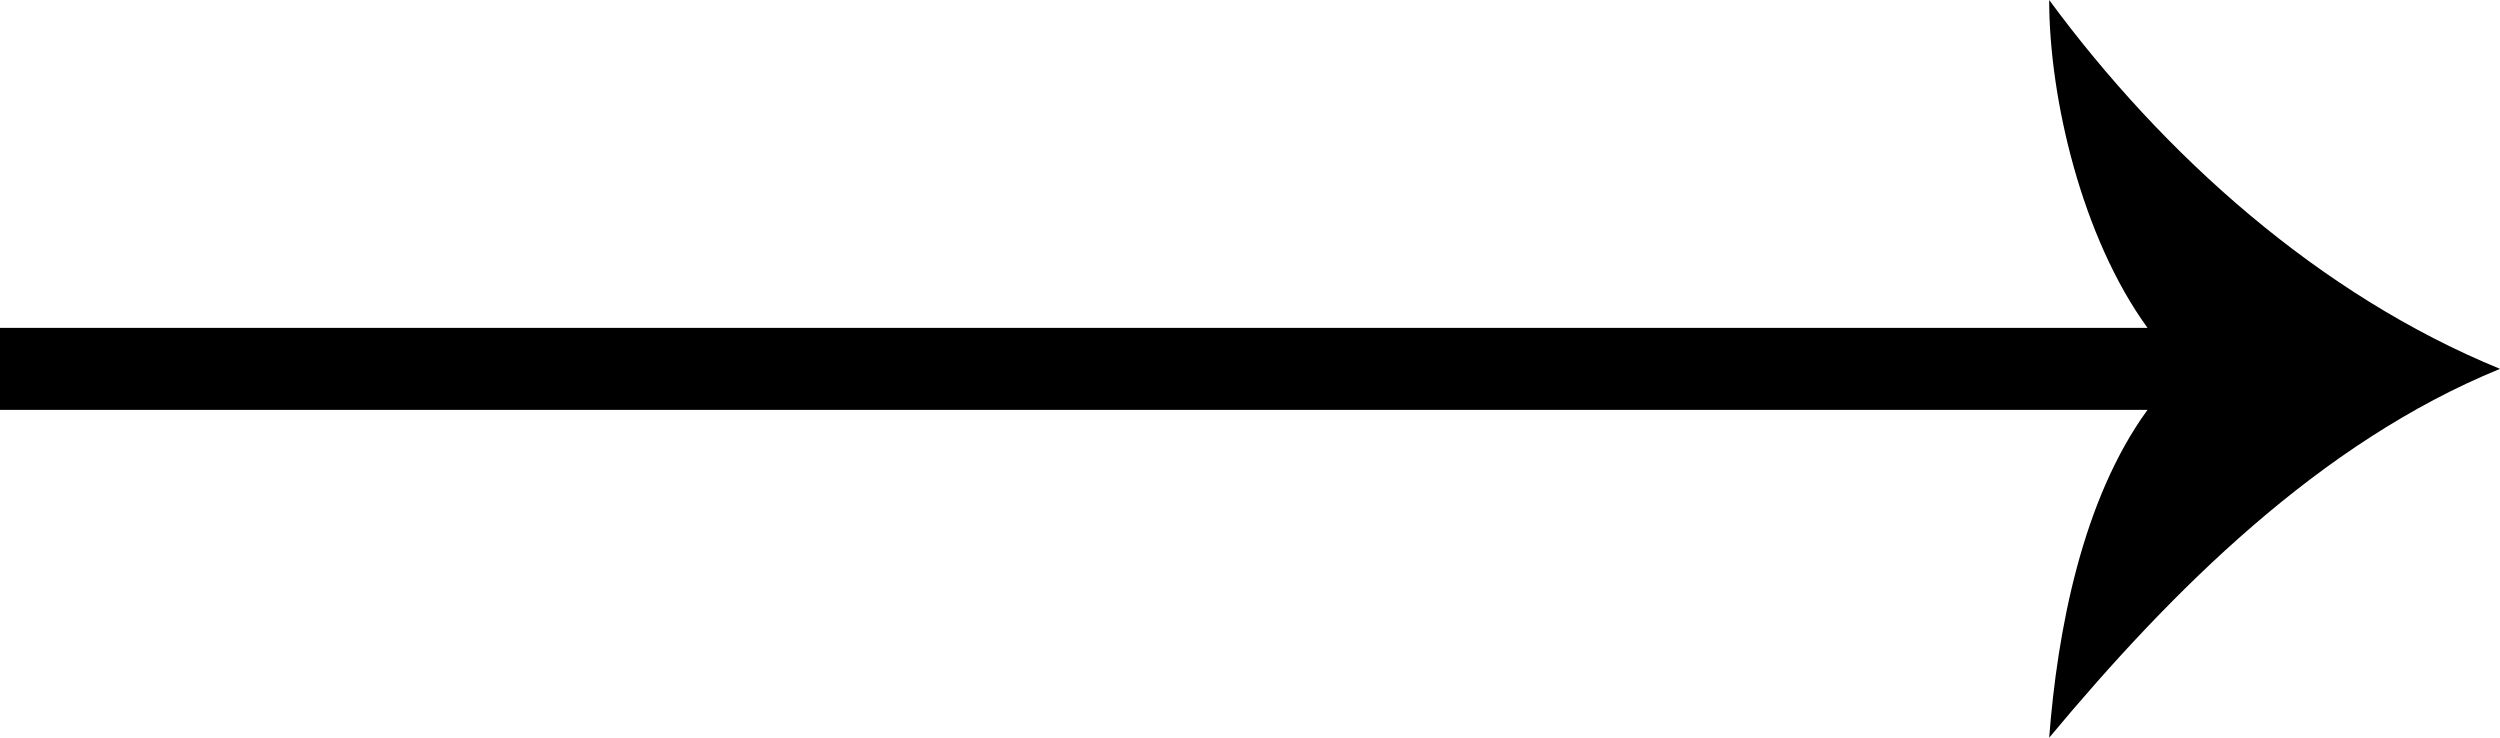 <?xml version="1.0" encoding="utf-8"?>
<!-- Generator: Adobe Illustrator 24.2.1, SVG Export Plug-In . SVG Version: 6.00 Build 0)  -->
<svg version="1.1" id="Ebene_1" xmlns="http://www.w3.org/2000/svg" xmlns:xlink="http://www.w3.org/1999/xlink" x="0px" y="0px"
	 viewBox="0 0 30.5 9" style="enable-background:new 0 0 30.5 9;" xml:space="preserve">
<path d="M25,0c0,1.2,0.4,2.9,1.2,4H0v1h26.2c-0.8,1.1-1.1,2.7-1.2,4c1.5-1.8,3.3-3.6,5.5-4.5C28.3,3.6,26.4,1.9,25,0z"/>
</svg>
